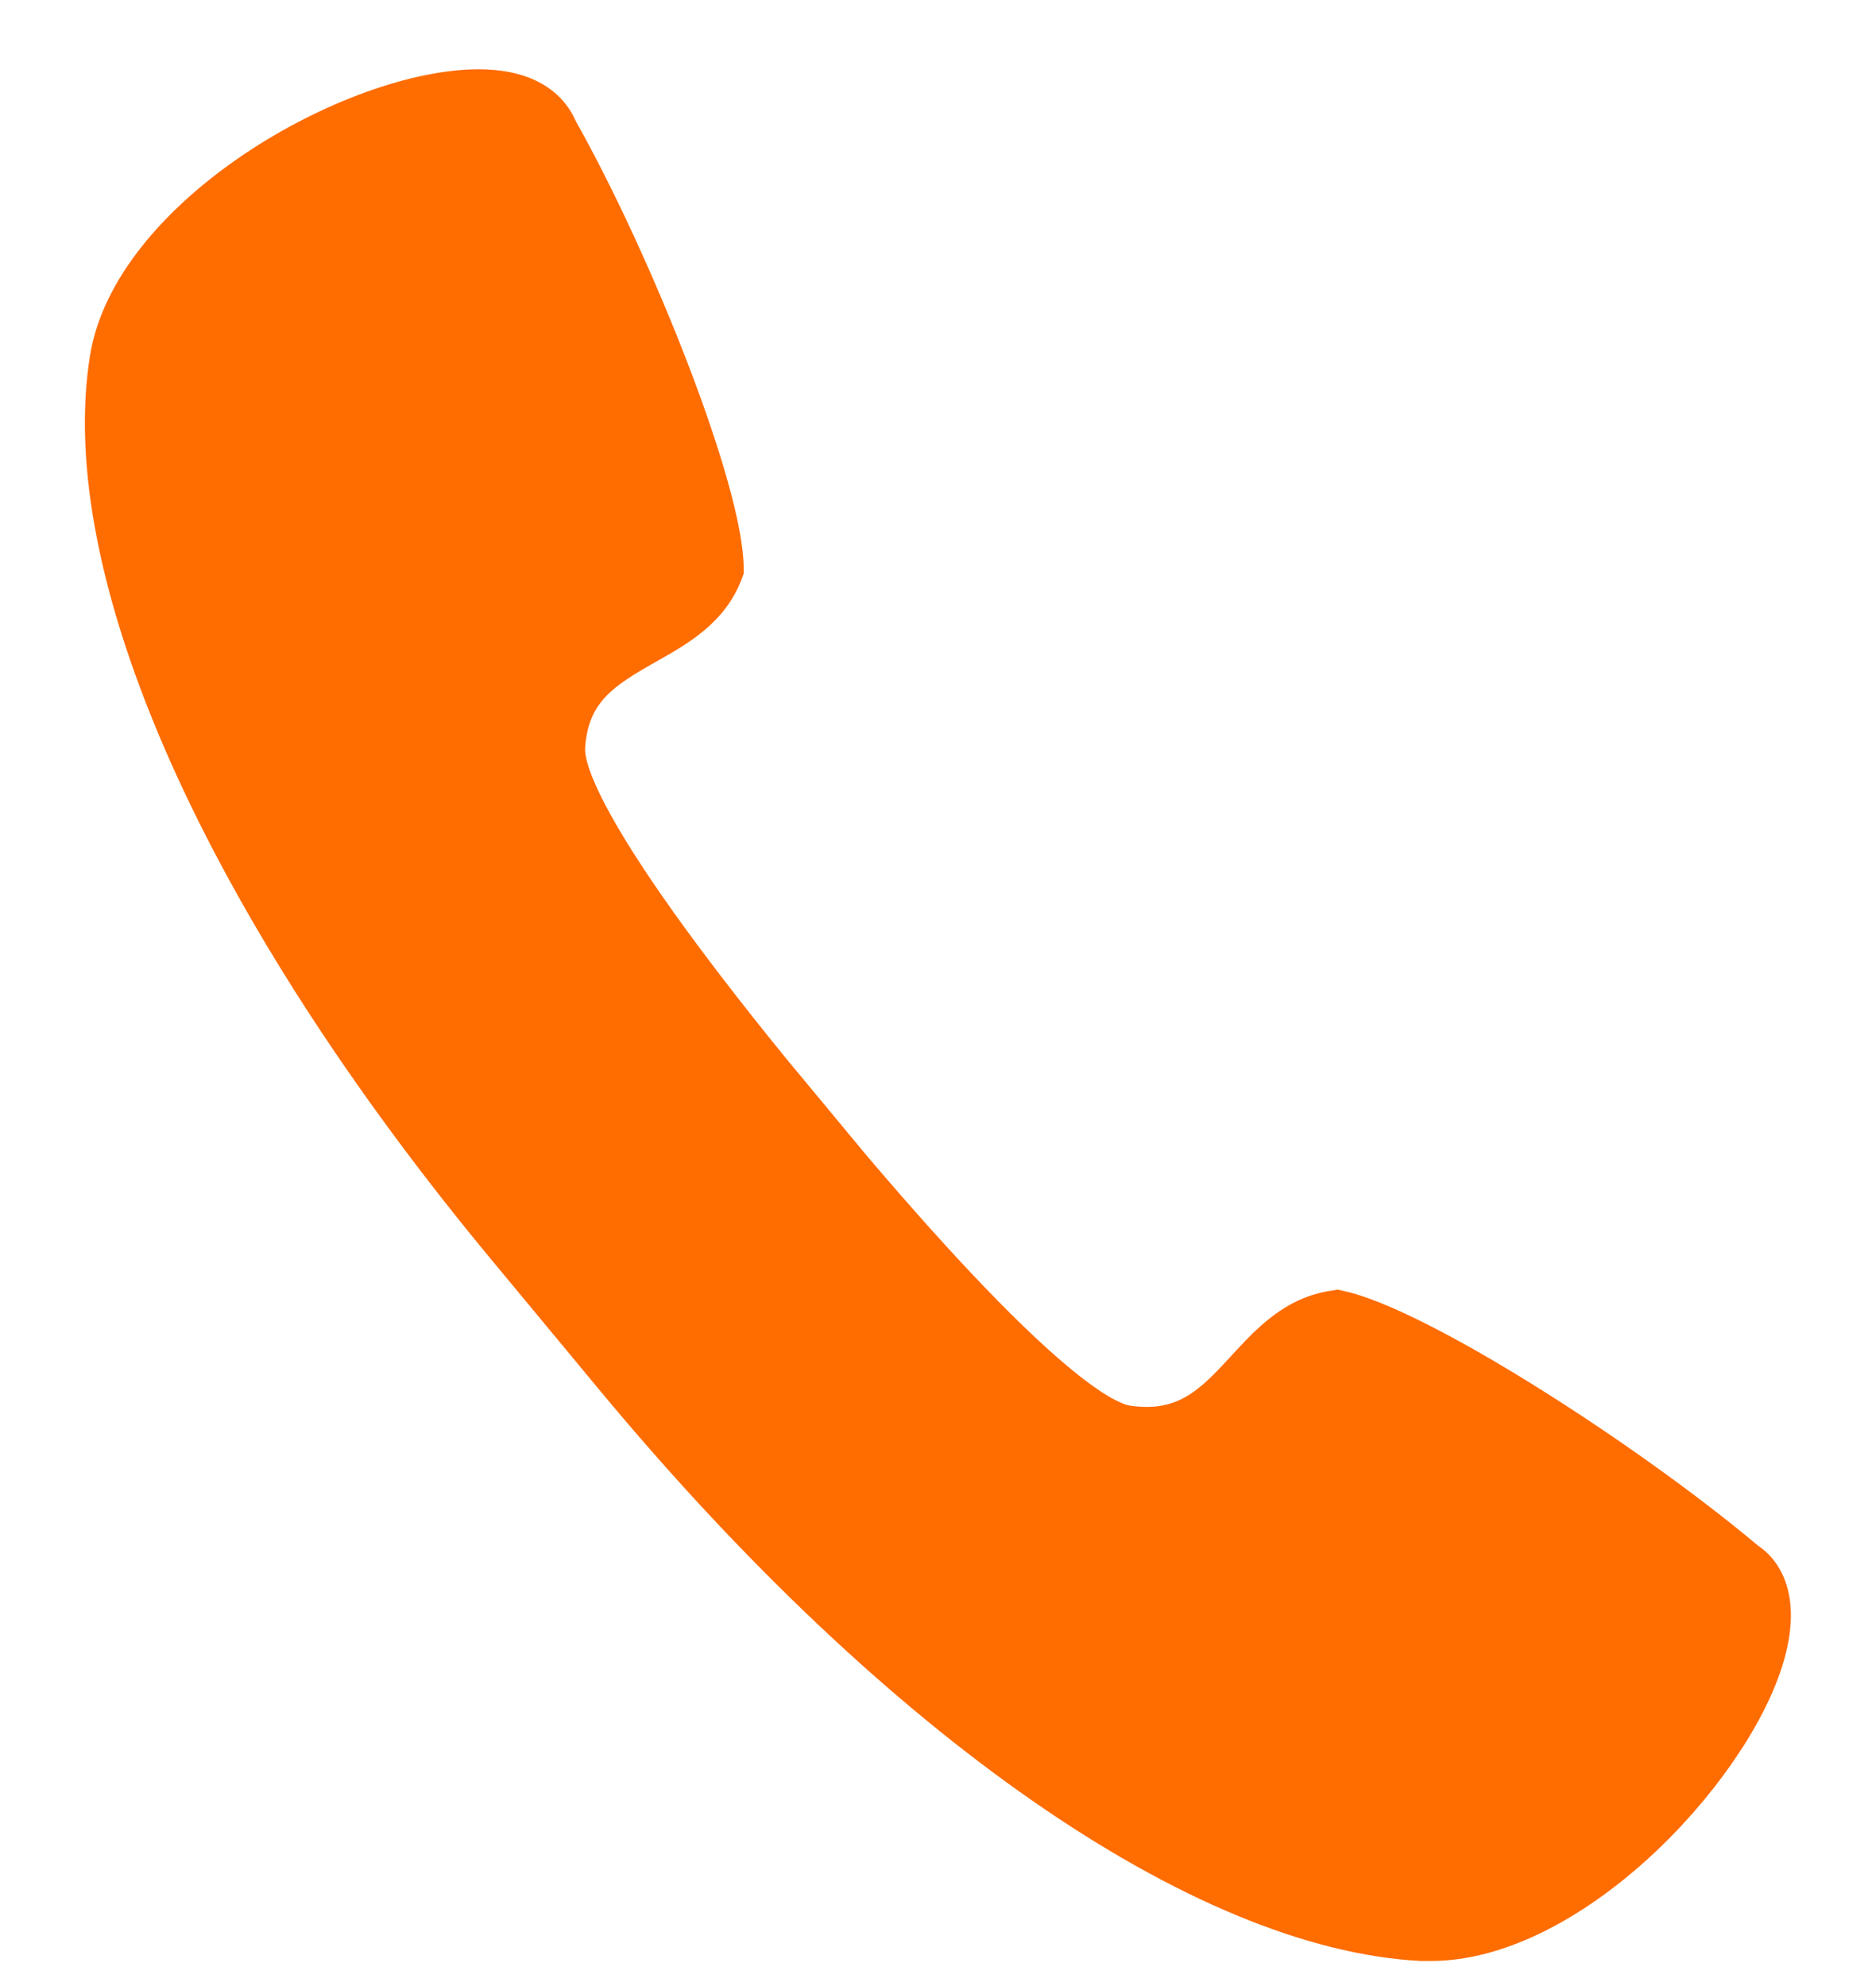 <svg 
 xmlns="http://www.w3.org/2000/svg"
 xmlns:xlink="http://www.w3.org/1999/xlink"
 width="17px" height="18px">
<path fill-rule="evenodd"  fill="rgb(255, 108, 0)"
 d="M12.965,17.773 L12.875,17.773 C10.813,17.666 8.028,15.730 5.425,12.589 L4.463,11.429 C1.860,8.293 0.496,5.225 0.815,3.227 C1.038,1.818 3.139,0.628 4.337,0.628 C4.927,0.628 5.143,0.923 5.217,1.097 C5.896,2.302 6.736,4.395 6.739,5.147 L6.739,5.199 L6.721,5.248 C6.571,5.644 6.237,5.833 5.940,6.000 C5.551,6.221 5.330,6.365 5.302,6.780 C5.295,6.905 5.403,7.479 7.121,9.590 L7.856,10.476 C9.579,12.504 10.119,12.723 10.247,12.741 C10.663,12.798 10.858,12.617 11.156,12.290 C11.385,12.042 11.642,11.759 12.068,11.697 L12.122,11.688 L12.174,11.700 C12.924,11.858 14.843,13.094 15.934,14.011 C16.091,14.114 16.366,14.424 16.148,15.107 C15.808,16.181 14.321,17.773 12.965,17.773 L12.965,17.773 Z"/>
</svg>